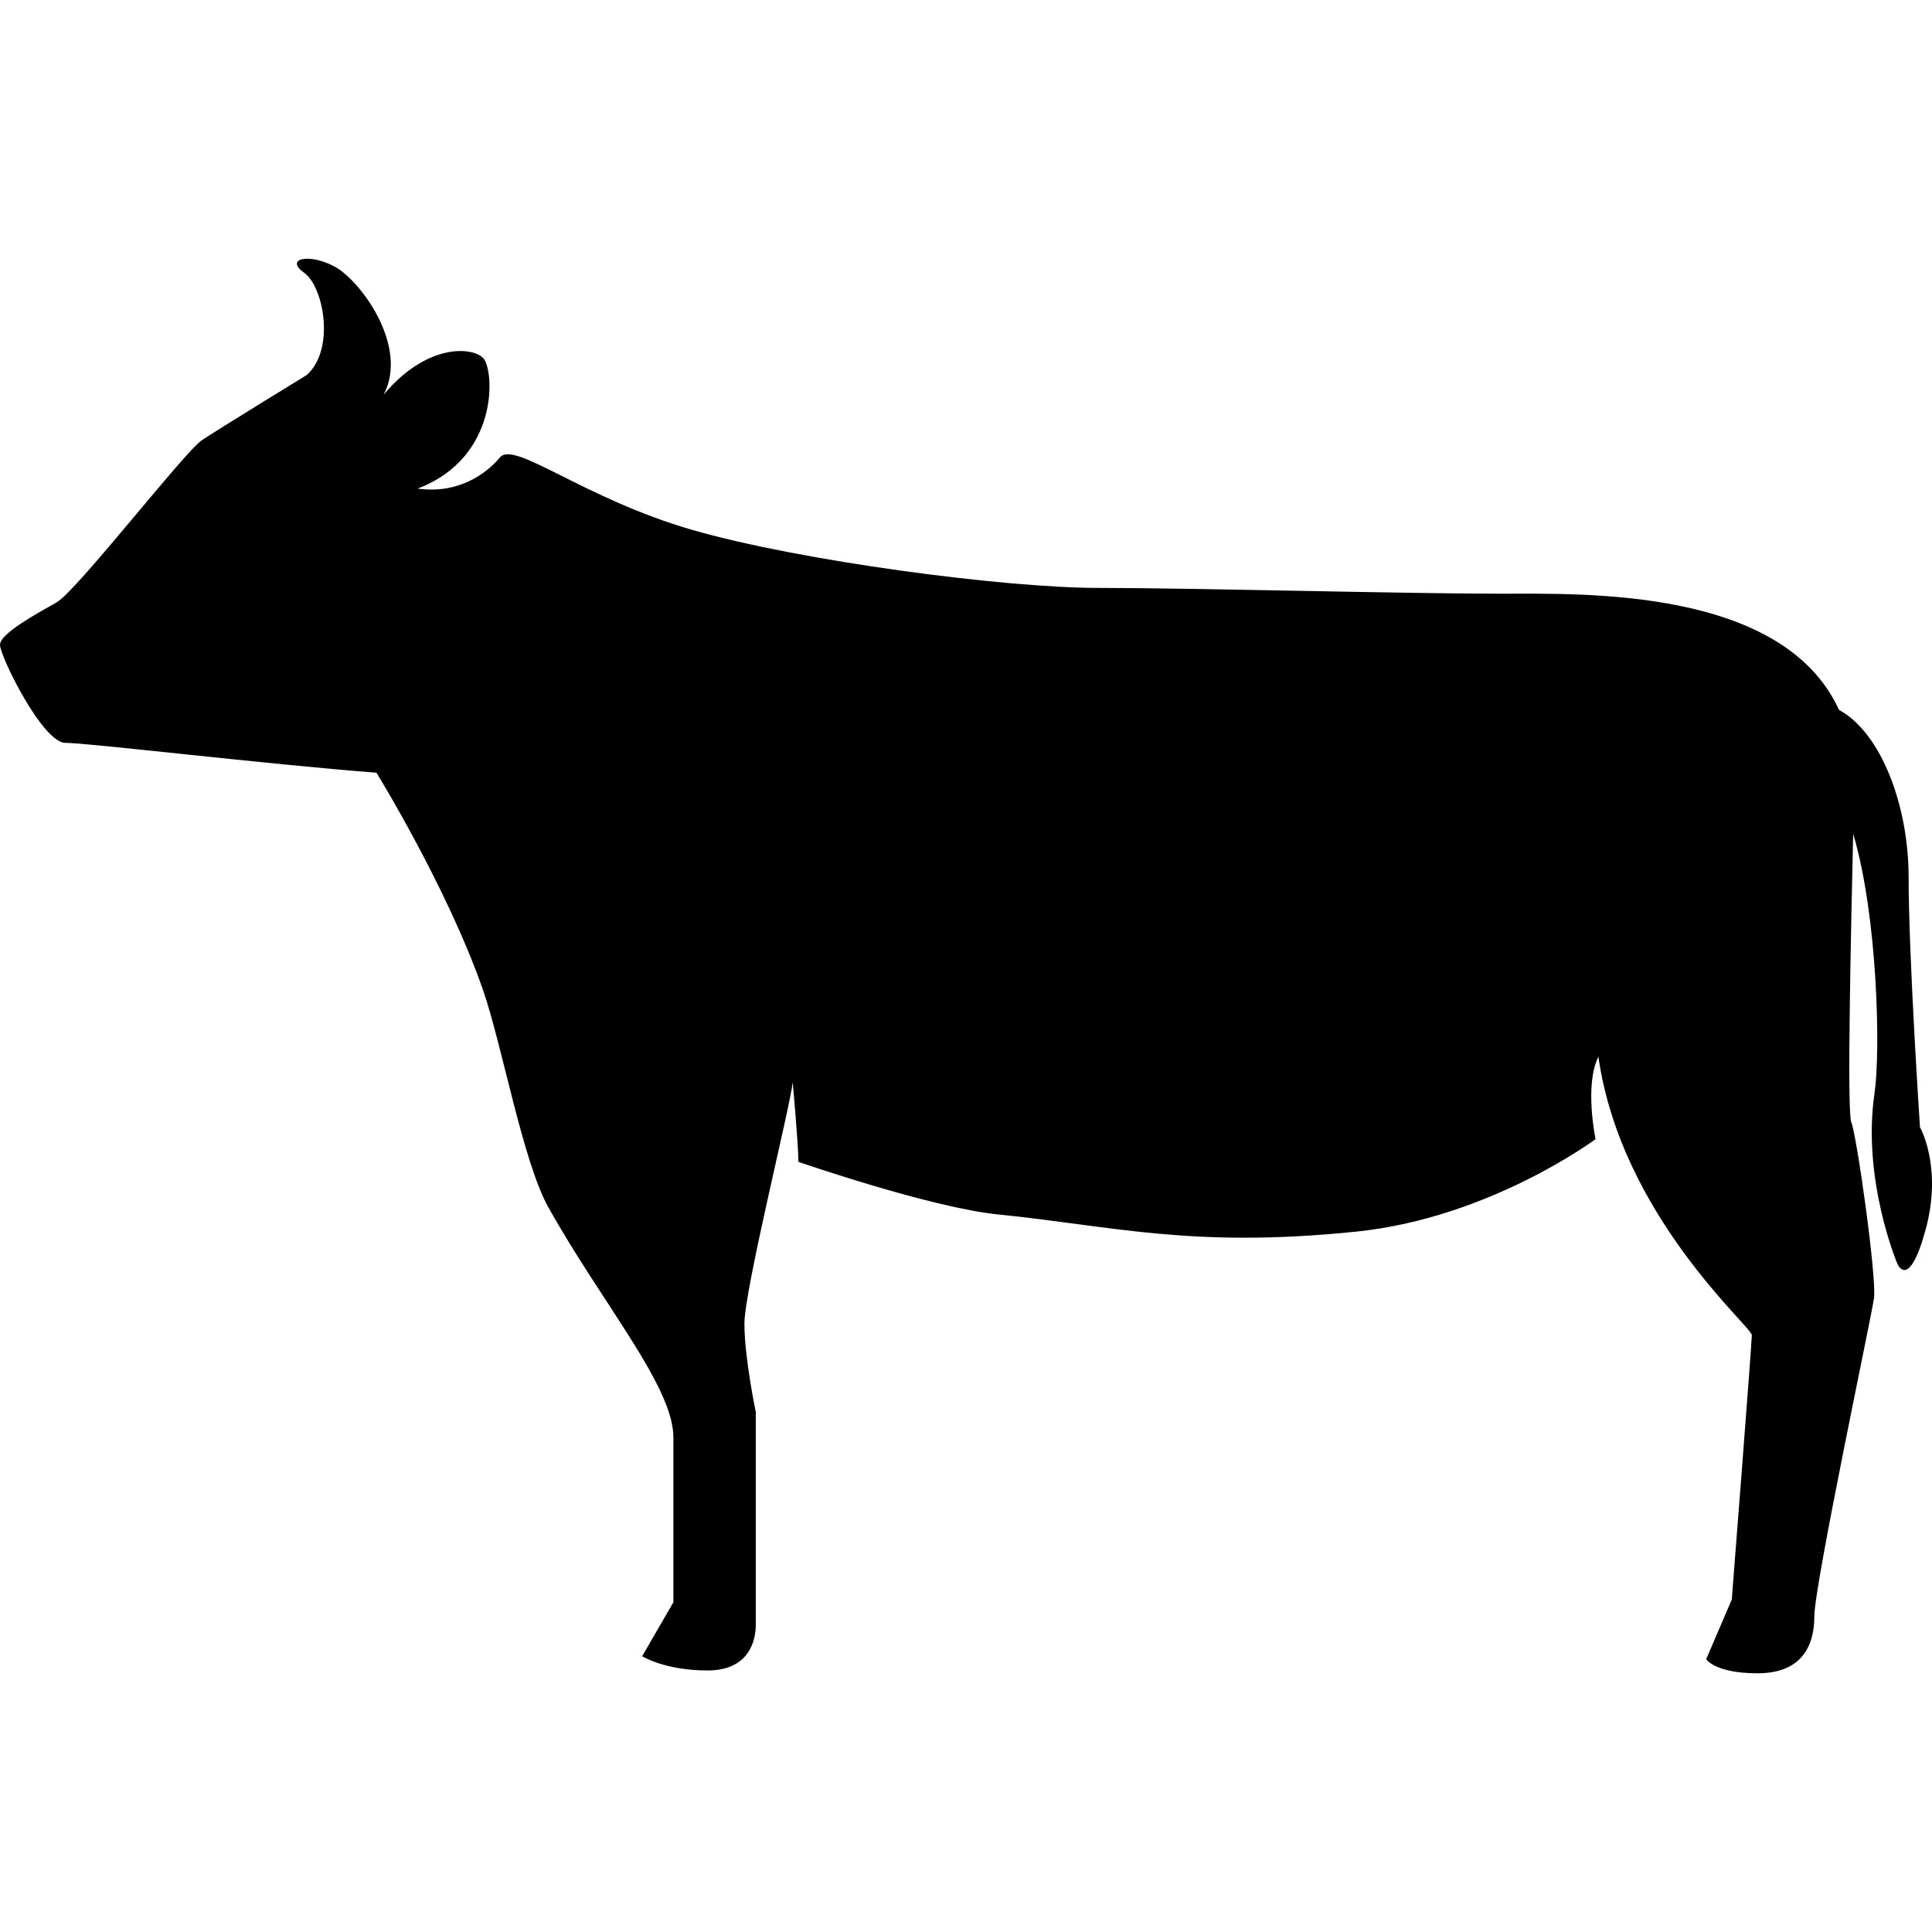 <?xml version="1.0" encoding="utf-8"?>

<!DOCTYPE svg PUBLIC "-//W3C//DTD SVG 1.1//EN" "http://www.w3.org/Graphics/SVG/1.1/DTD/svg11.dtd">
<!-- Uploaded to: SVG Repo, www.svgrepo.com, Generator: SVG Repo Mixer Tools -->
<svg height="800px" width="800px" version="1.1" id="_x32_" xmlns="http://www.w3.org/2000/svg" xmlns:xlink="http://www.w3.org/1999/xlink" 
	 viewBox="0 0 512 512"  xml:space="preserve">
<style type="text/css">
	.st0{fill:#000000;}
</style>
<g>
	<path class="st0" d="M508.814,298.717c0,0-3.011-45.186-3.011-66.266c0-18.84-7.226-38.239-18.435-44.31
		c-14.85-32.44-67.54-30.799-89.424-30.799c-25.605,0-82.032-1.538-106.88-1.538s-79.107-7.13-107.716-15.407
		c-28.616-8.286-47.066-23.717-50.826-19.207c-3.761,4.524-11.297,9.798-21.836,8.285c21.836-8.285,20.33-31.619,17.32-34.63
		c-3.012-3.012-15.065-3.768-26.354,9.783c6.772-12.802-6.031-30.113-12.802-33.881c-6.78-3.768-13.552-2.263-8.286,1.505
		c5.274,3.769,8.286,20.331,0.757,27.111c0,0-23.342,14.3-27.858,17.319c-4.517,3.012-33.134,39.904-38.407,42.916
		C9.79,162.608,0,167.874,0,170.894c0,3.012,11.296,25.971,17.319,25.971c6.023,0,53.081,5.648,82.446,7.911
		c0,0,18.833,30.52,28.242,57.598c5.09,14.667,10.539,45.457,17.319,57.582c14.3,25.596,33.133,47.432,33.133,60.984
		c0,13.559,0,43.672,0,43.672l-8.285,14.308c0,0,6.023,3.768,17.319,3.768c11.297,0,12.795-8.285,12.795-12.053
		c0-3.761,0-56.467,0-56.467s-3.011-14.308-3.011-23.35c0-9.034,12.053-57.224,12.802-63.995c0,0,1.506,16.562,1.506,21.08
		c0,0,35.1,12.165,53.089,13.957c30.114,3.011,51.201,9.042,94.874,4.517c35.323-3.649,63.294-24.497,63.294-24.497
		s-3.02-14.308,0.749-21.836c6.022,42.167,40.661,71.532,40.661,73.786c0,2.263-5.313,70.058-5.313,70.058l-6.78,15.814
		c0,0,2.302,3.736,13.599,3.736s15.057-6.779,15.057-15.057c0-8.285,15.057-79.068,15.814-84.334
		c0.757-5.274-4.517-42.924-6.023-46.684c-1.179-2.956-0.048-51.895,0.502-76.407c6.509,21.884,7.282,57.756,5.665,68.719
		c-3.386,22.959,6.022,45.178,6.022,45.178s3.012,7.528,7.529-9.034C514.837,309.257,508.814,298.717,508.814,298.717z"/>
</g>
</svg>